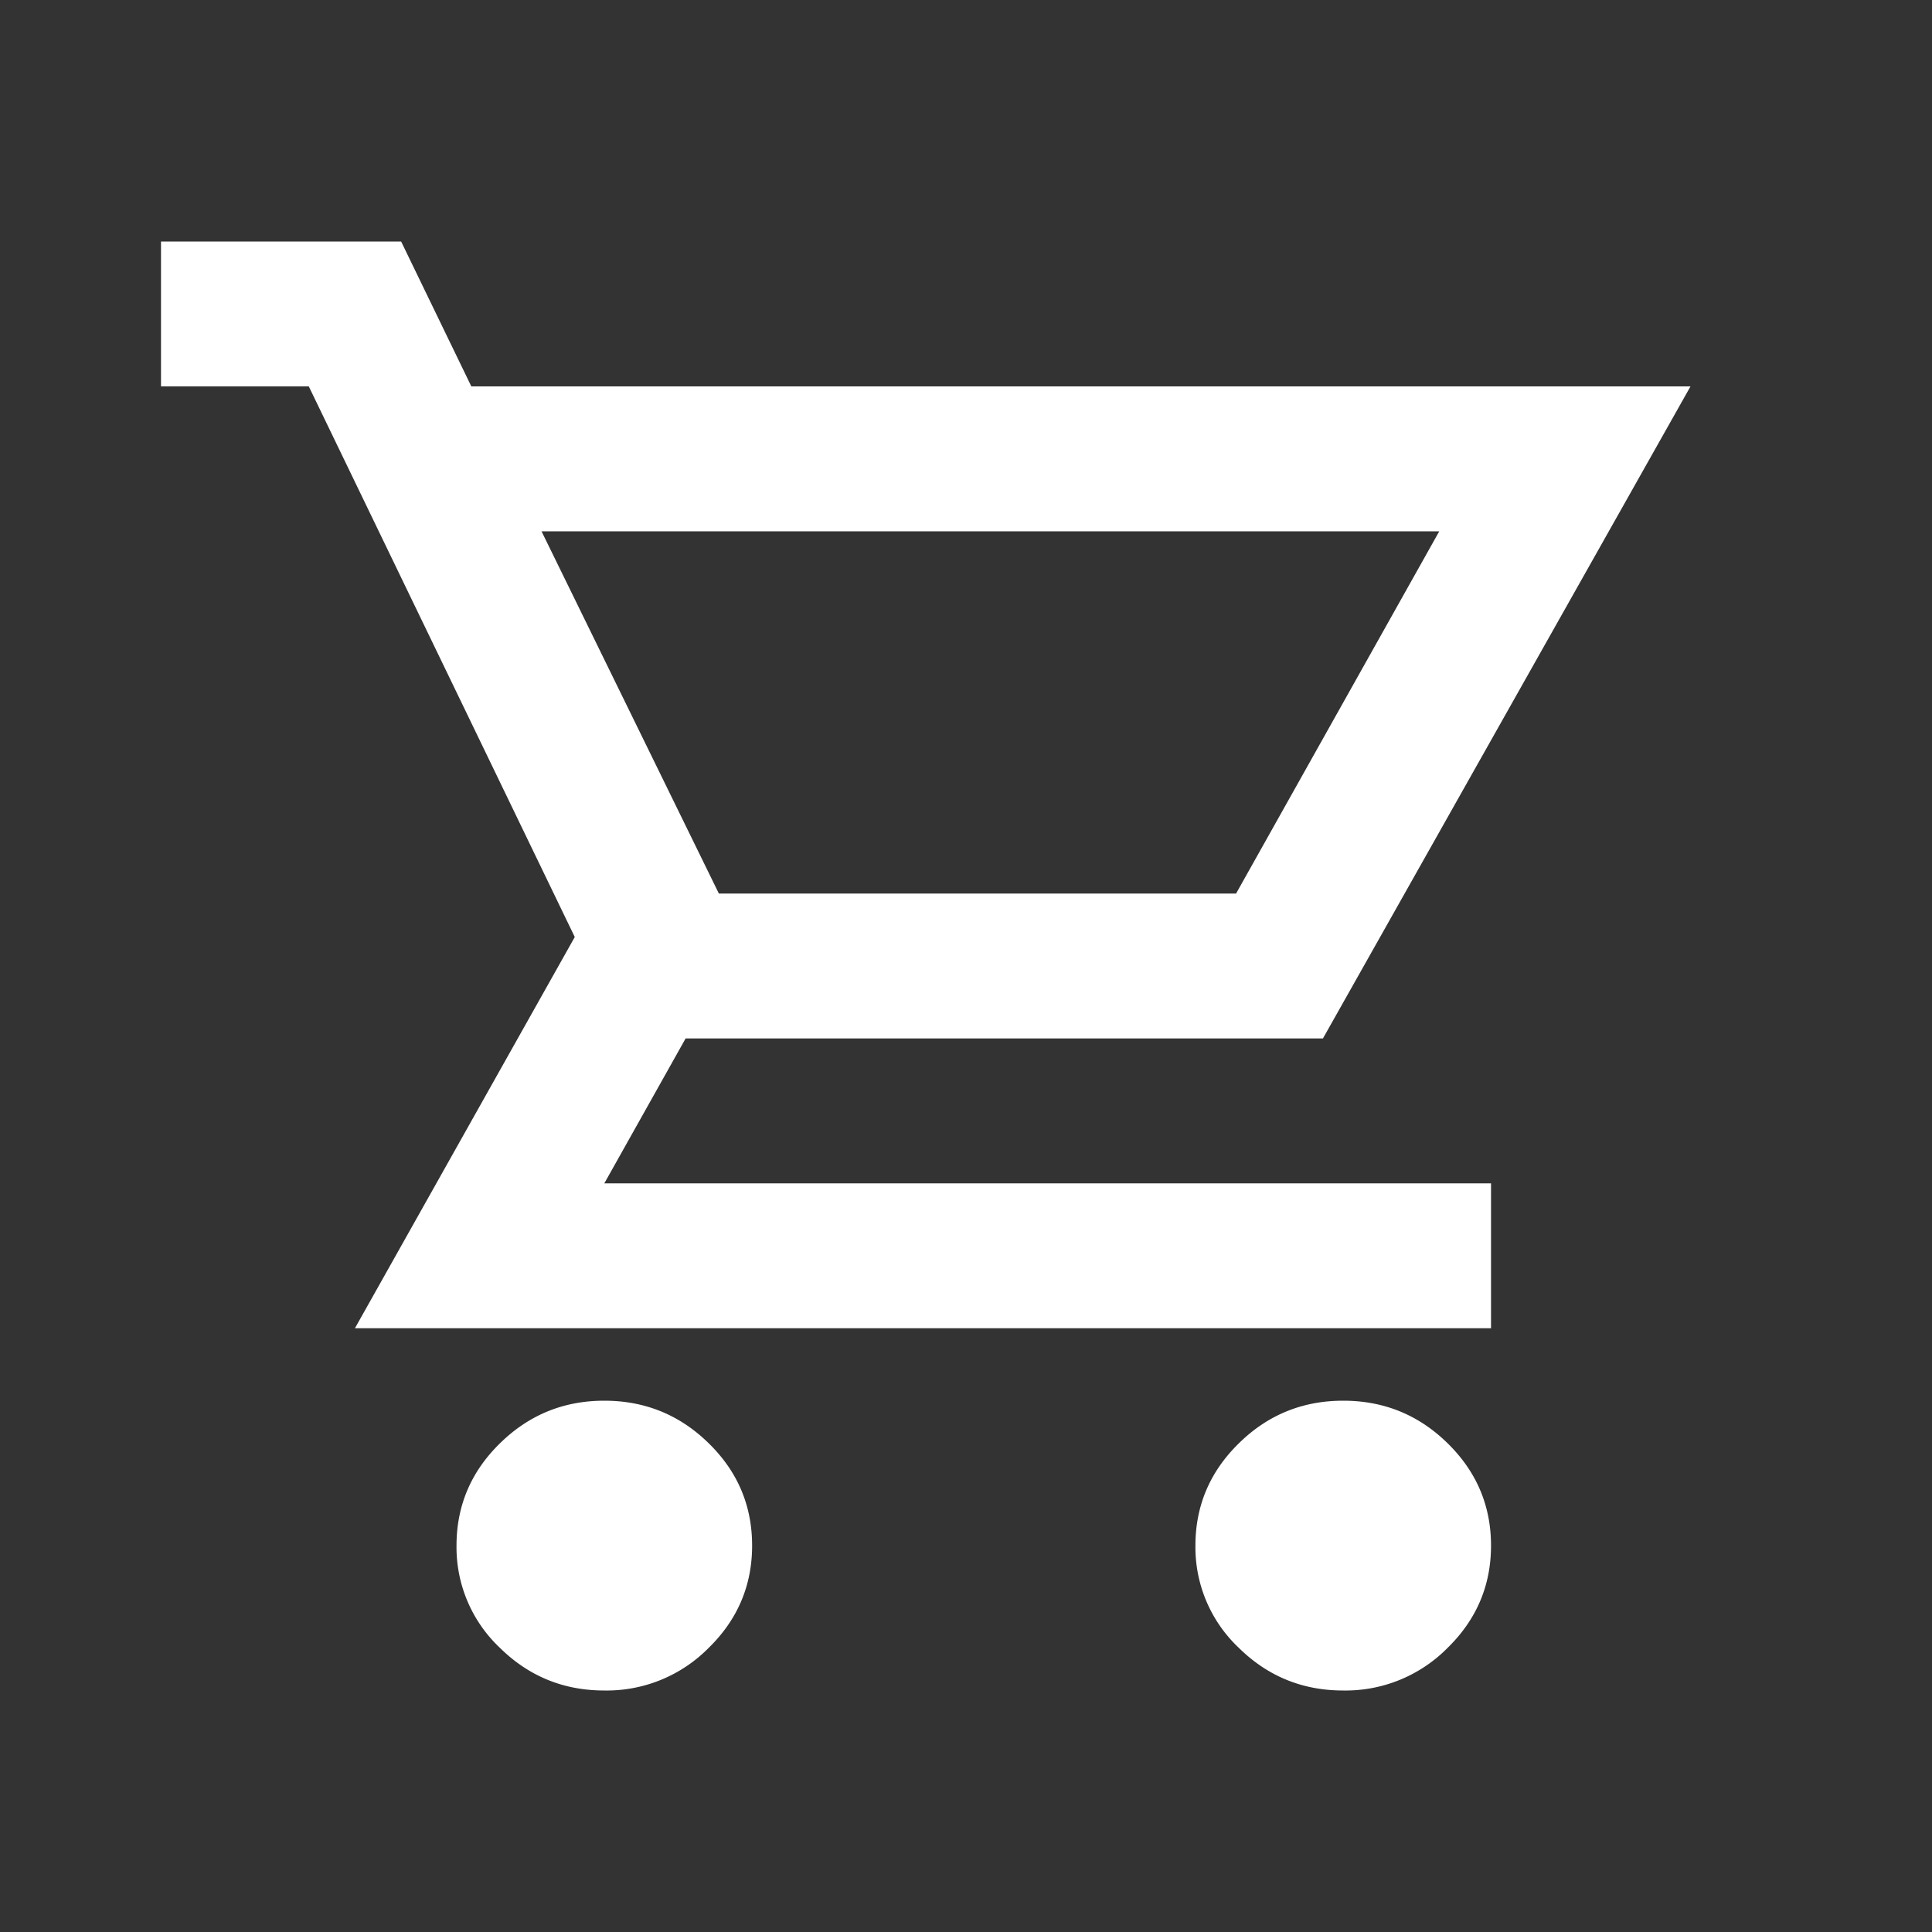 <svg width="24" height="24" fill="none" xmlns="http://www.w3.org/2000/svg"><rect width="100%" height="100%" fill="#333333" stroke="none"/><path d="M7.507 21c-.505 0-.937-.176-1.296-.529a1.717 1.717 0 01-.54-1.271c0-.495.18-.919.54-1.271.36-.353.791-.529 1.296-.529s.937.176 1.297.529c.36.352.539.776.539 1.271 0 .495-.18.919-.54 1.271A1.78 1.78 0 017.507 21zm9.179 0c-.505 0-.937-.176-1.296-.529a1.717 1.717 0 01-.54-1.271c0-.495.18-.919.54-1.271.359-.353.791-.529 1.296-.529s.937.176 1.297.529c.359.352.539.776.539 1.271 0 .495-.18.919-.54 1.271a1.781 1.781 0 01-1.296.529zM6.727 6.6l2.203 4.5h6.425l2.524-4.5H6.727zm-.872-1.8H21l-4.566 8.1H8.517l-1.01 1.8h11.015v1.8H4.409l2.731-4.86L3.836 4.8H2V3h2.983l.872 1.8z" fill="#fff"/></svg>
